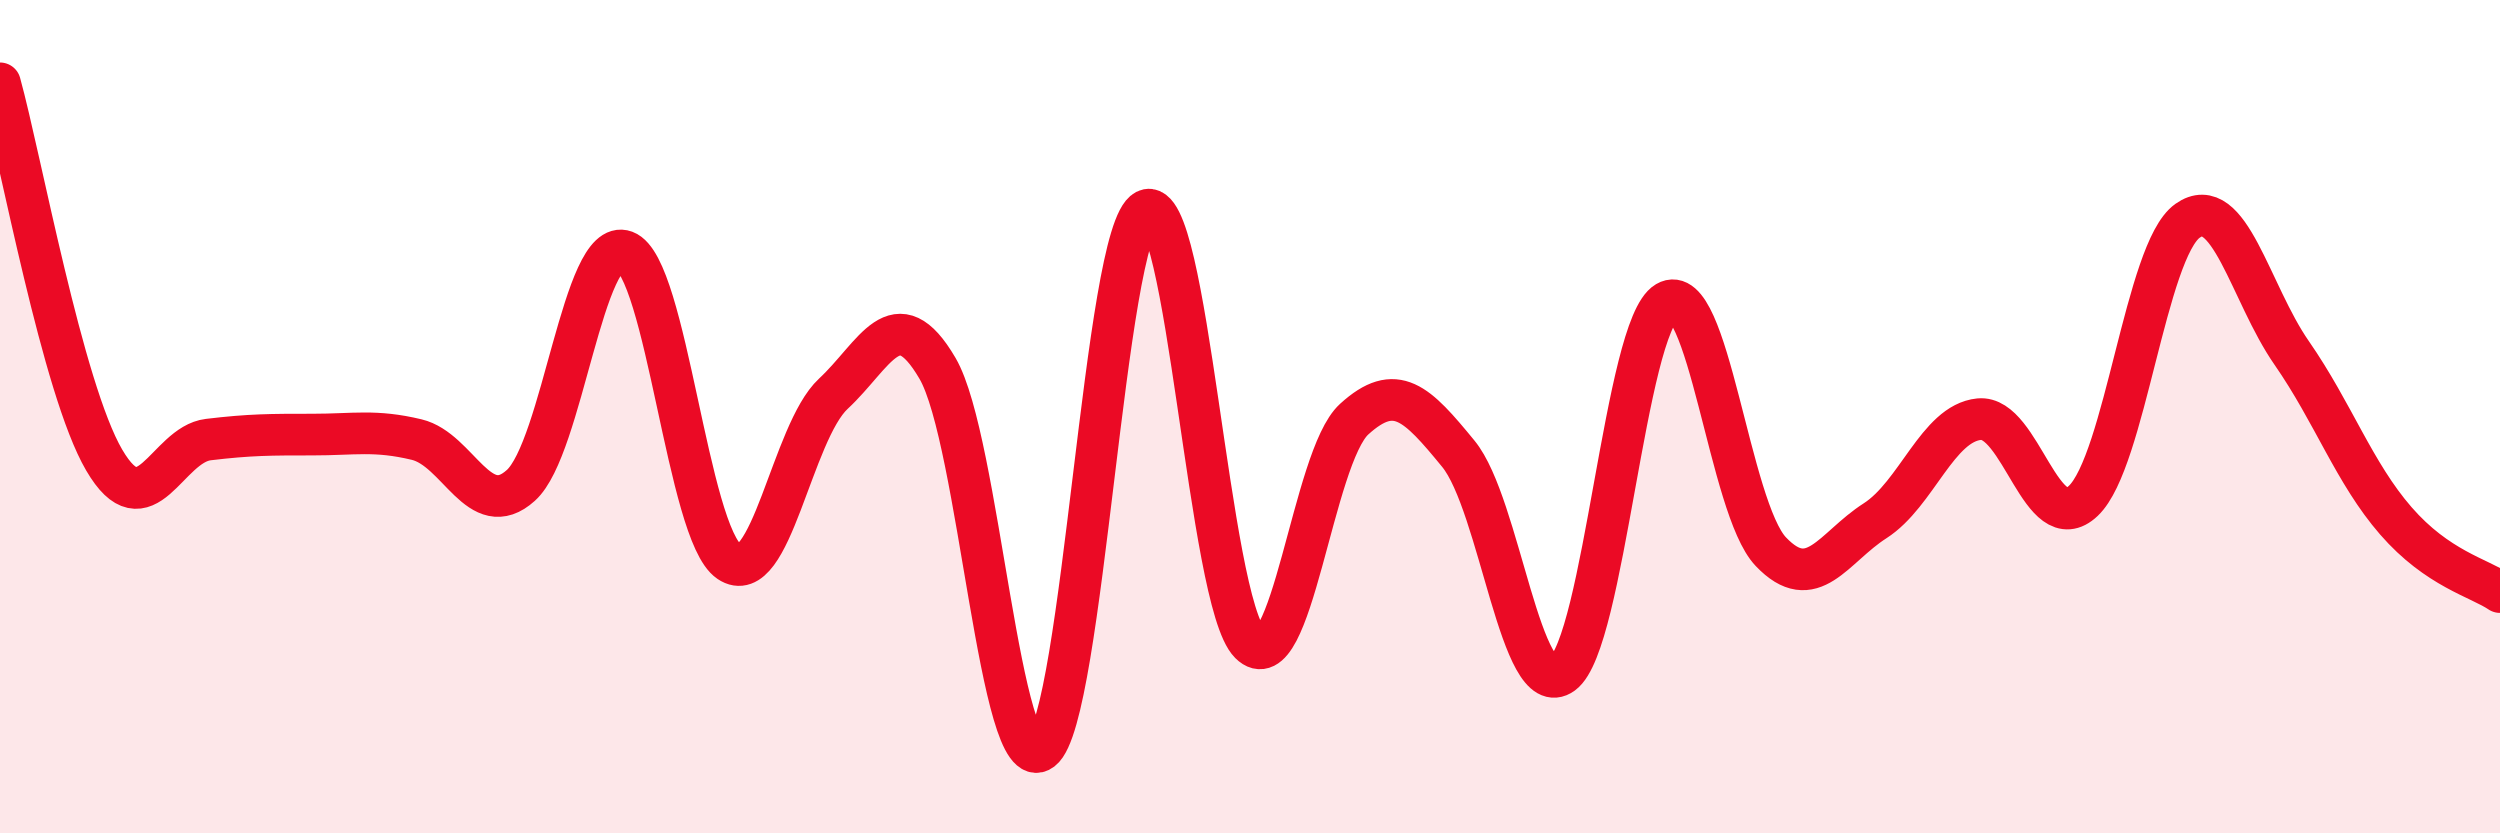 
    <svg width="60" height="20" viewBox="0 0 60 20" xmlns="http://www.w3.org/2000/svg">
      <path
        d="M 0,2 C 0.5,3.81 1.5,9.33 2.5,11.04 C 3.5,12.75 4,10.67 5,10.55 C 6,10.43 6.5,10.43 7.5,10.43 C 8.5,10.43 9,10.31 10,10.55 C 11,10.79 11.5,12.55 12.5,11.65 C 13.5,10.75 14,5.66 15,6.03 C 16,6.4 16.5,12.8 17.5,13.48 C 18.5,14.16 19,10.38 20,9.45 C 21,8.52 21.5,7.13 22.5,8.84 C 23.5,10.55 24,18.76 25,18 C 26,17.24 26.5,5.56 27.5,5.05 C 28.5,4.54 29,14.44 30,15.44 C 31,16.44 31.5,10.97 32.5,10.06 C 33.5,9.15 34,9.67 35,10.89 C 36,12.11 36.5,16.9 37.5,16.17 C 38.5,15.44 39,7.84 40,7.25 C 41,6.66 41.5,12.19 42.5,13.24 C 43.5,14.29 44,13.14 45,12.5 C 46,11.86 46.5,10.16 47.5,10.06 C 48.5,9.96 49,12.97 50,12.02 C 51,11.07 51.5,6.01 52.5,5.3 C 53.5,4.59 54,7.03 55,8.47 C 56,9.91 56.5,11.35 57.5,12.5 C 58.5,13.65 59.5,13.87 60,14.21L60 20L0 20Z"
        fill="#EB0A25"
        opacity="0.1"
        stroke-linecap="round"
        stroke-linejoin="round"
      />
      <path
        d="M 0,2 C 0.5,3.81 1.5,9.33 2.5,11.04 C 3.5,12.75 4,10.67 5,10.55 C 6,10.43 6.5,10.43 7.5,10.43 C 8.5,10.43 9,10.31 10,10.55 C 11,10.79 11.5,12.55 12.5,11.65 C 13.5,10.75 14,5.66 15,6.03 C 16,6.4 16.5,12.8 17.5,13.48 C 18.5,14.16 19,10.38 20,9.45 C 21,8.52 21.5,7.13 22.5,8.84 C 23.5,10.55 24,18.76 25,18 C 26,17.24 26.5,5.56 27.5,5.05 C 28.5,4.54 29,14.44 30,15.44 C 31,16.44 31.5,10.97 32.5,10.06 C 33.5,9.15 34,9.67 35,10.89 C 36,12.11 36.5,16.9 37.5,16.17 C 38.5,15.44 39,7.84 40,7.25 C 41,6.66 41.5,12.19 42.5,13.24 C 43.5,14.29 44,13.14 45,12.5 C 46,11.86 46.5,10.16 47.5,10.06 C 48.5,9.96 49,12.97 50,12.02 C 51,11.07 51.5,6.01 52.5,5.3 C 53.5,4.59 54,7.03 55,8.47 C 56,9.91 56.5,11.35 57.5,12.5 C 58.5,13.65 59.5,13.87 60,14.21"
        stroke="#EB0A25"
        stroke-width="1"
        fill="none"
        stroke-linecap="round"
        stroke-linejoin="round"
      />
    </svg>
  
